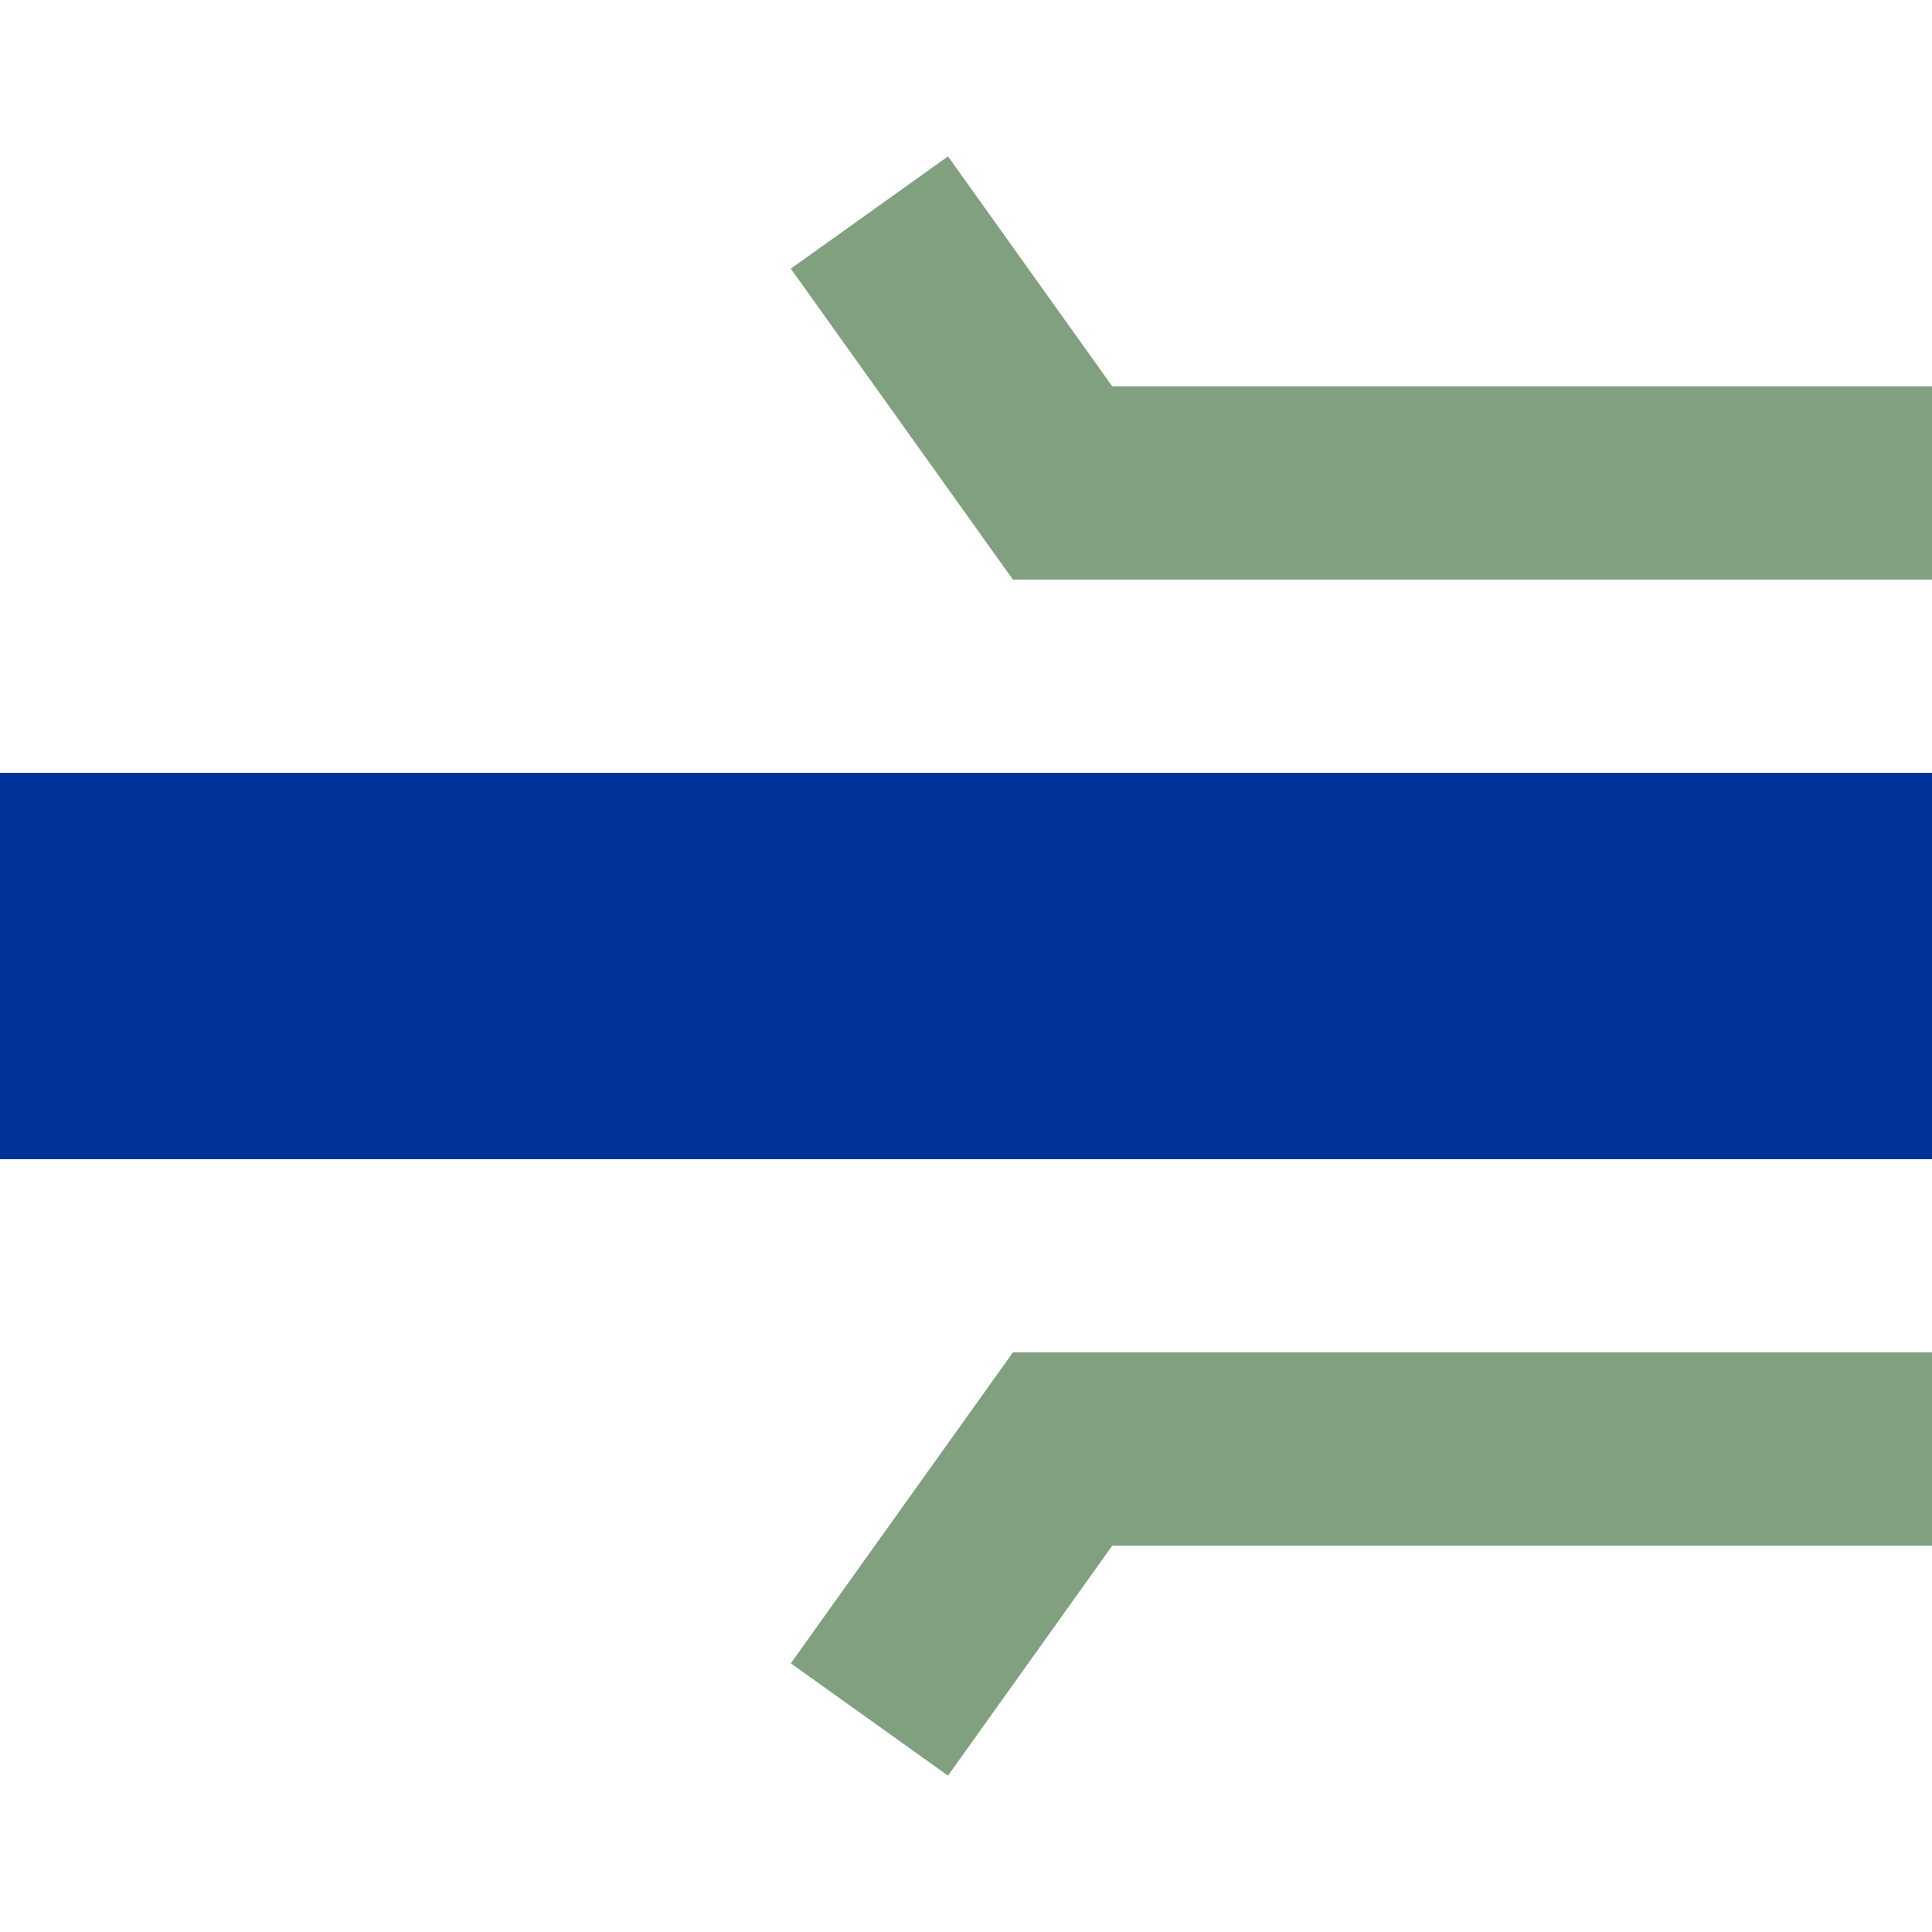 <?xml version="1.0" encoding="UTF-8"?>
<svg xmlns="http://www.w3.org/2000/svg" width="500" height="500">
 <title>uhSTRaq</title>
 <path stroke="#003399" d="M 0,250 H 500" stroke-width="100"/>
 <path stroke="#80A080" d="m 225,55 50,70 H 500 m 0,250 H 275 l -50,70" stroke-width="50" fill="none"/>
</svg>
